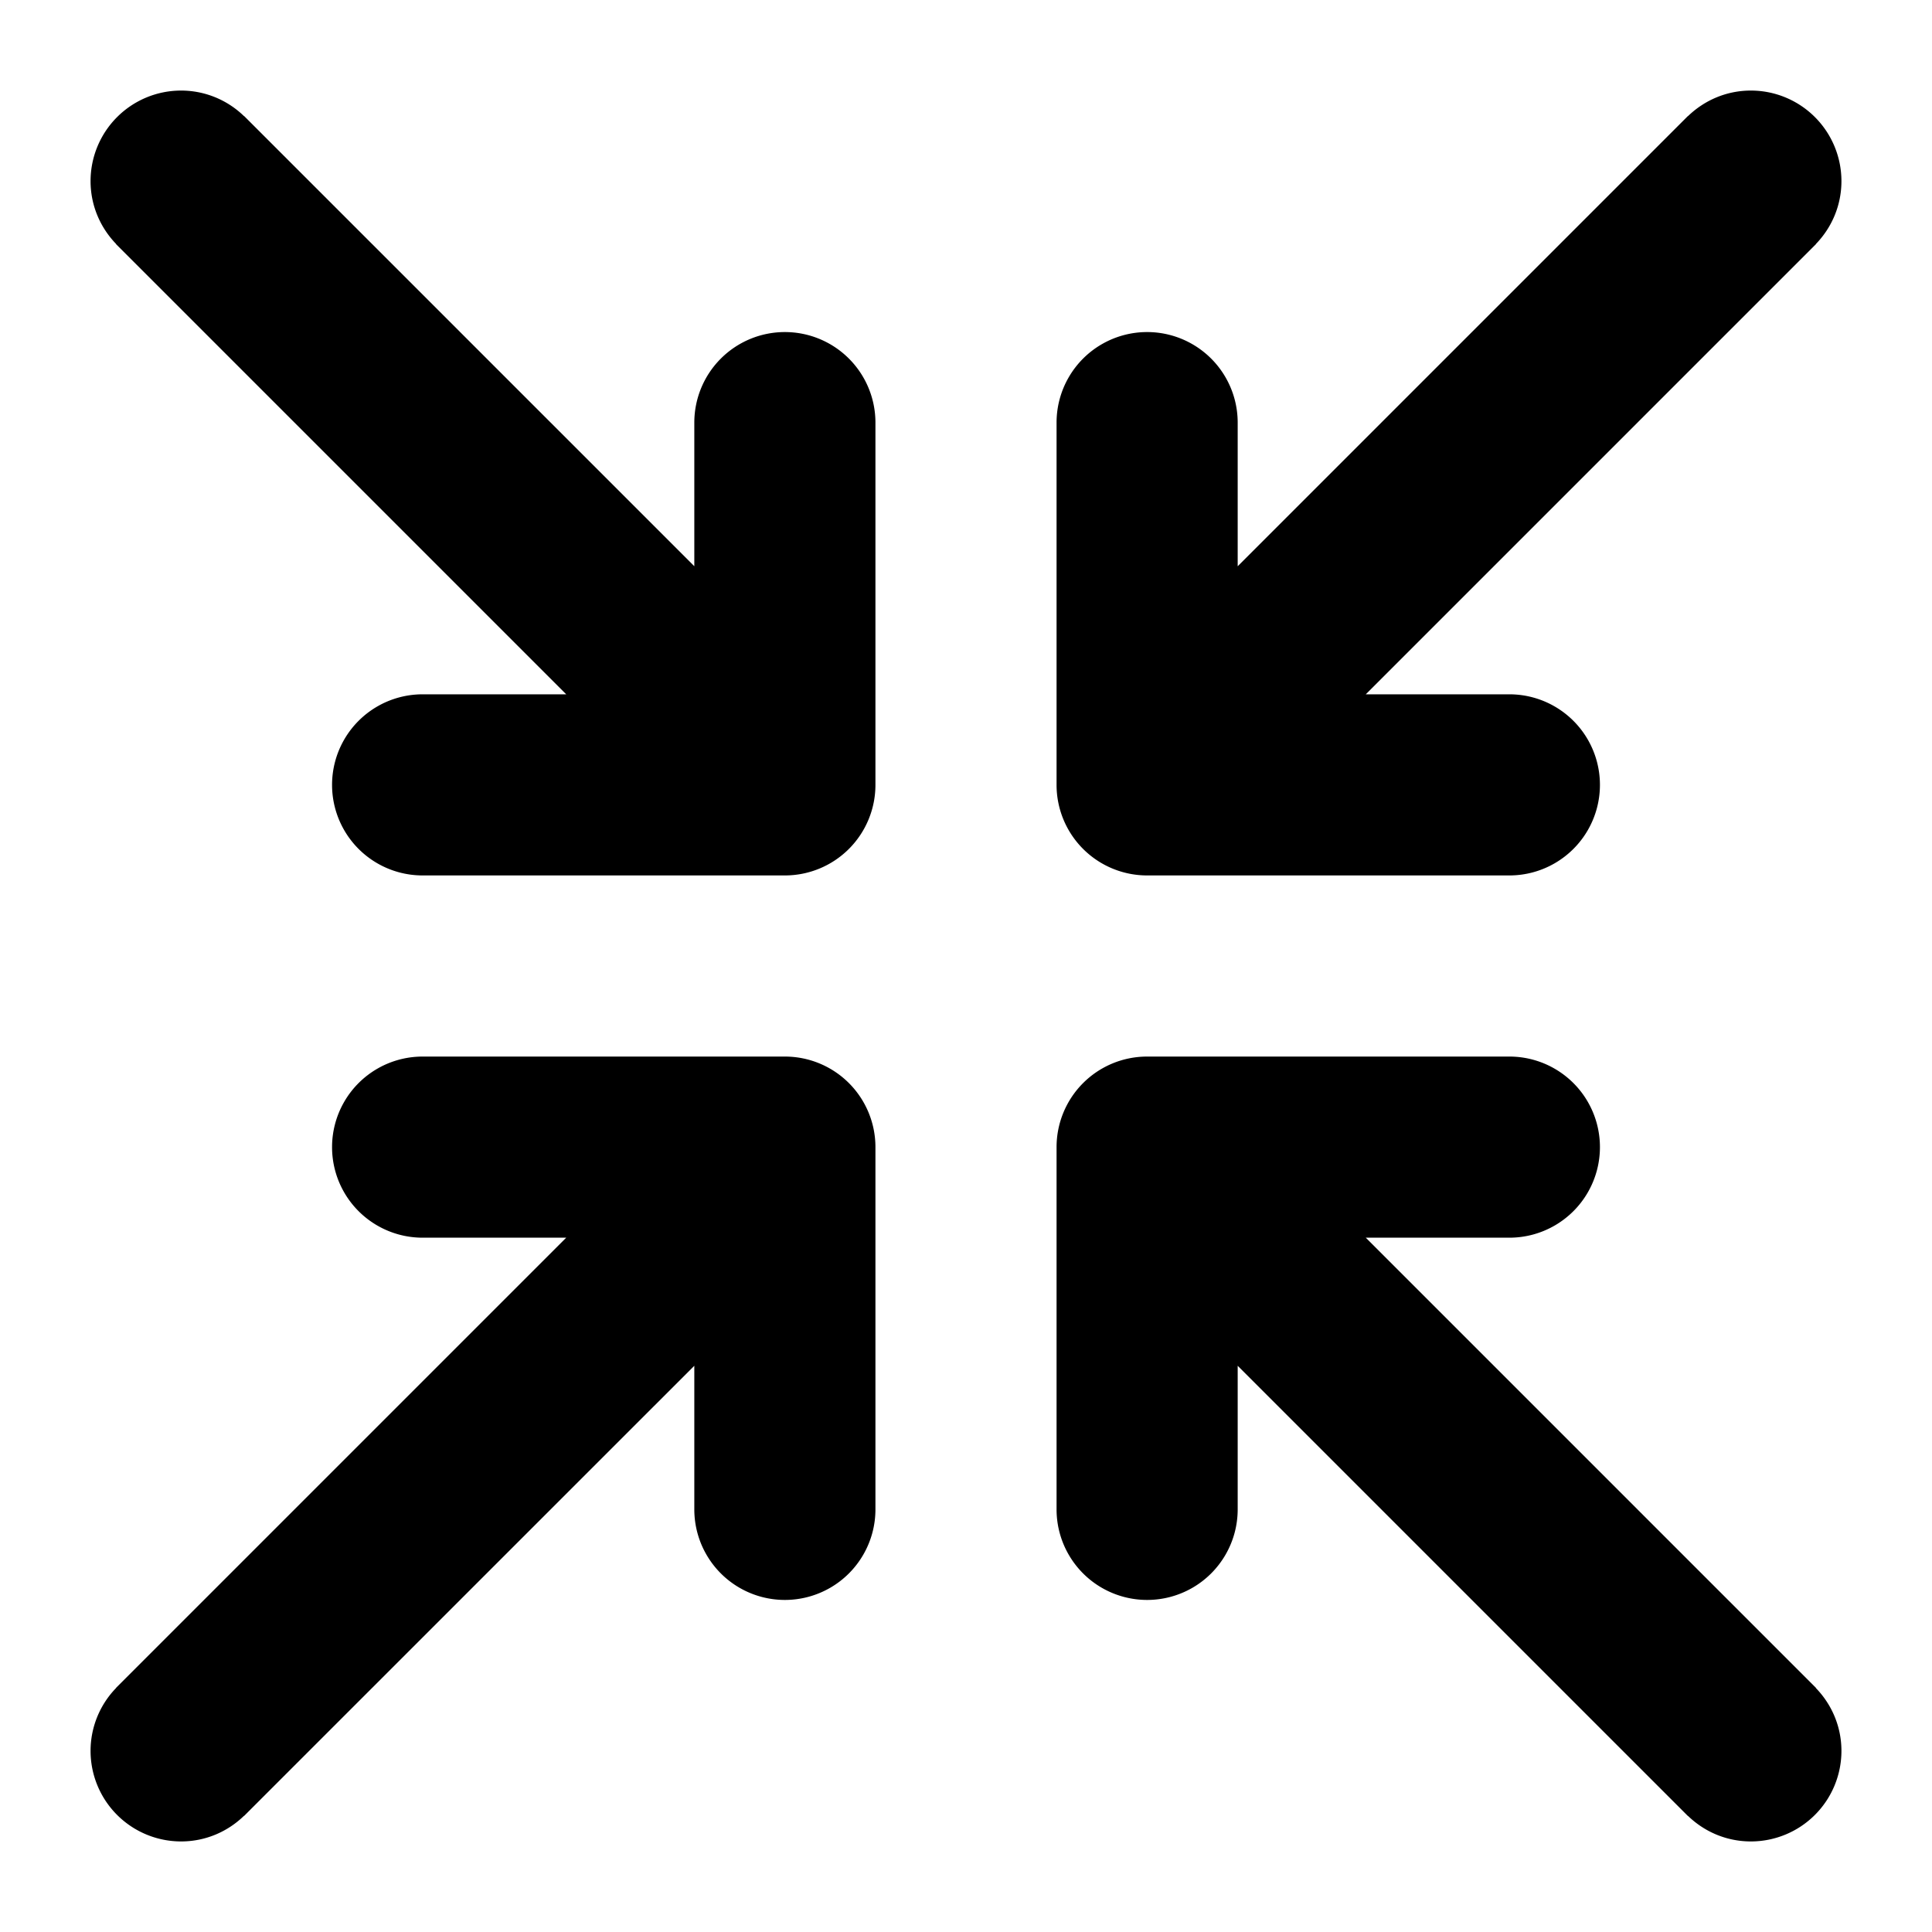 <svg xmlns="http://www.w3.org/2000/svg" width="64" height="64"><path d="M26 35H14a3 3 0 100 6h4.757L3.843 55.914l.003.003A2.99 2.99 0 003 58a3 3 0 003 3c.81 0 1.543-.325 2.082-.848l.003.004L23 45.243V50a3 3 0 106 0V38a3 3 0 00-3-3zm12-6h12a3 3 0 100-6h-4.757L60.157 8.086l-.003-.003C60.676 7.543 61 6.81 61 6a3 3 0 00-3-3c-.811 0-1.543.325-2.083.847l-.003-.003L41 18.758V14a3 3 0 10-6 0v12a3 3 0 003 3zm22.157 26.914L45.243 41H50a3 3 0 100-6H38a3 3 0 00-3 3v12a3 3 0 106 0v-4.757l14.914 14.914.003-.003c.54.522 1.272.846 2.083.846a3 3 0 003-3c0-.811-.325-1.543-.848-2.083l.005-.003zM26 11a3 3 0 00-3 3v4.757L8.086 3.843l-.003.004A2.989 2.989 0 006 3a3 3 0 00-3 3c0 .81.325 1.543.847 2.082l-.004.004L18.757 23H14a3 3 0 100 6h12a3 3 0 003-3V14a3 3 0 00-3-3z"/></svg>